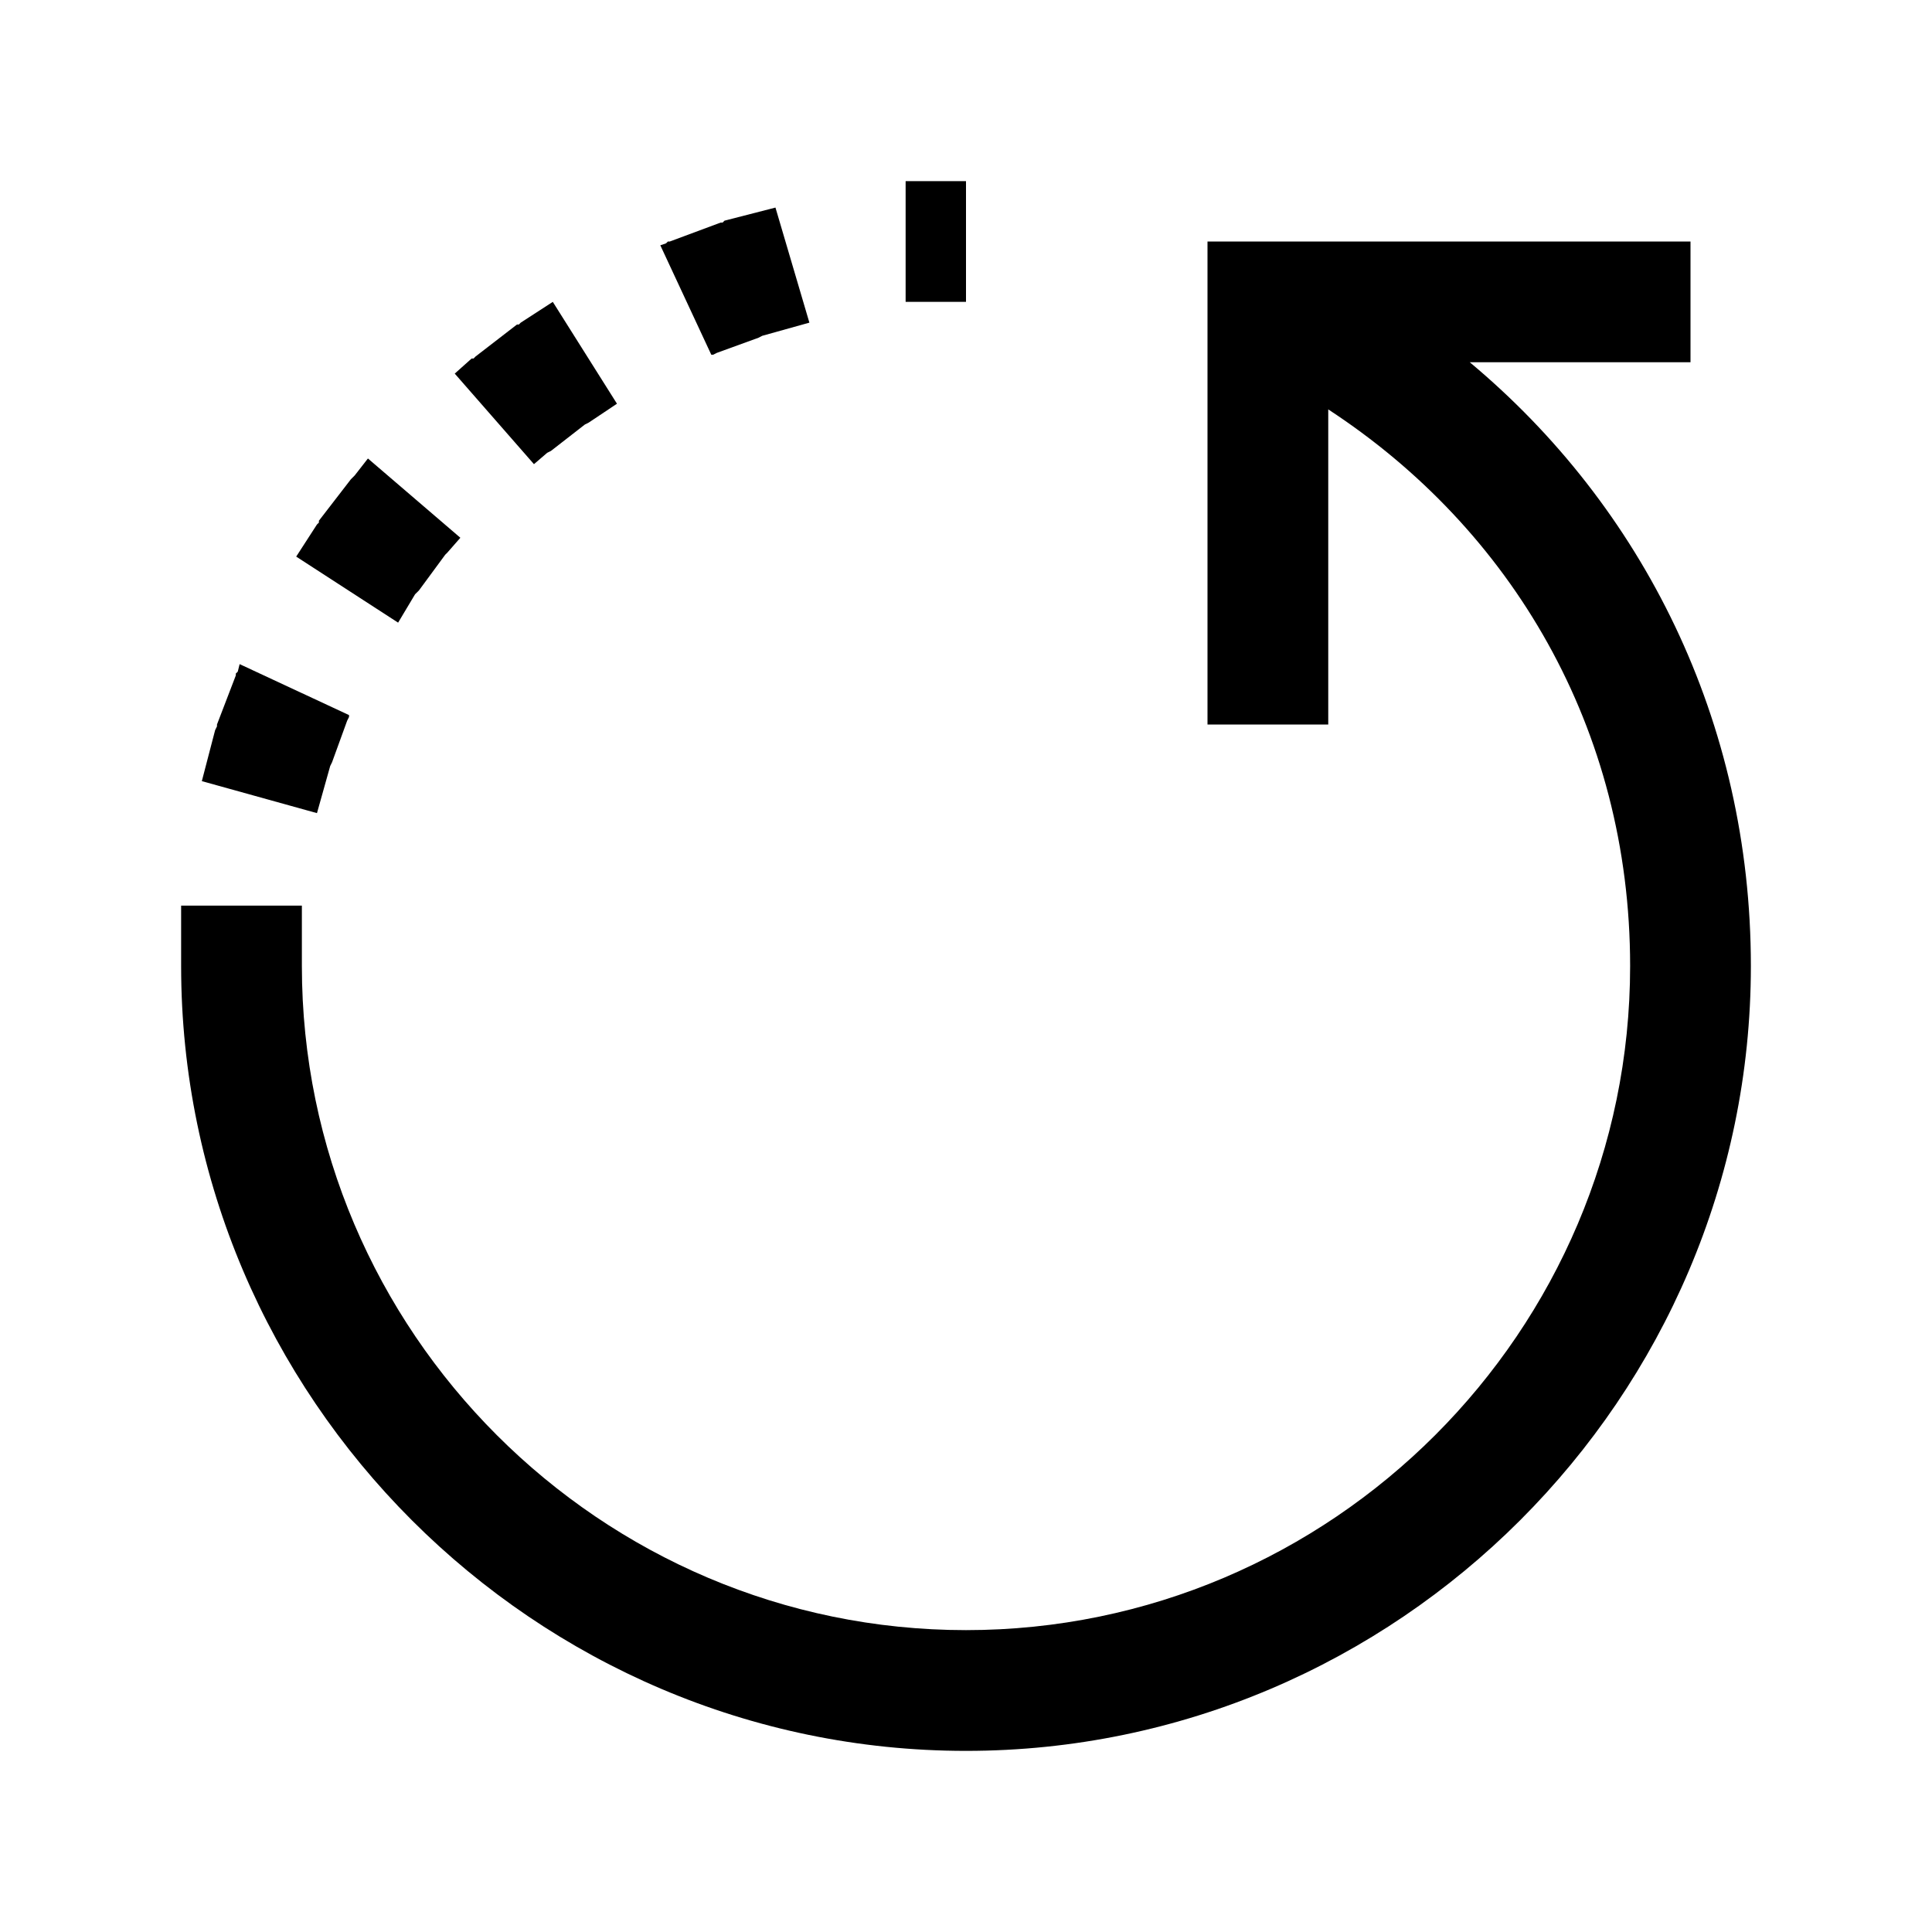 <svg xmlns="http://www.w3.org/2000/svg" viewBox="0 0 32 32"><path d="M15 3v2h1V3zm-2.156.438L12 3.655l-.031.031h-.031L11.094 4h-.031l-.032.031-.094.032.844 1.812h.031l.063-.031.688-.25.062-.032.781-.218zM20 4v8h2V6.781c3.031 1.98 5 5.282 5 9.219 0 6.055-4.945 11-11 11S5 22.055 5 16v-1H3v1c0 7.145 5.855 13 13 13s13-5.855 13-13c0-4.059-1.797-7.613-4.656-10H28V4zM9.156 5l-.531.344-.031.031h-.031l-.688.531-.031.032h-.032l-.28.25 1.312 1.5.219-.188.062-.031.563-.438L9.75 7l.469-.313zM6.094 7.594l-.219.281-.063.063-.53.687v.031l-.032.031-.344.532 1.688 1.094.281-.47.063-.062.437-.594.031-.03.219-.25zM3.969 11l-.031.125-.032.031v.031L3.594 12v.031l-.031.063-.22.844 1.907.53.219-.78.031-.063.25-.688.031-.062v-.031z"/></svg>